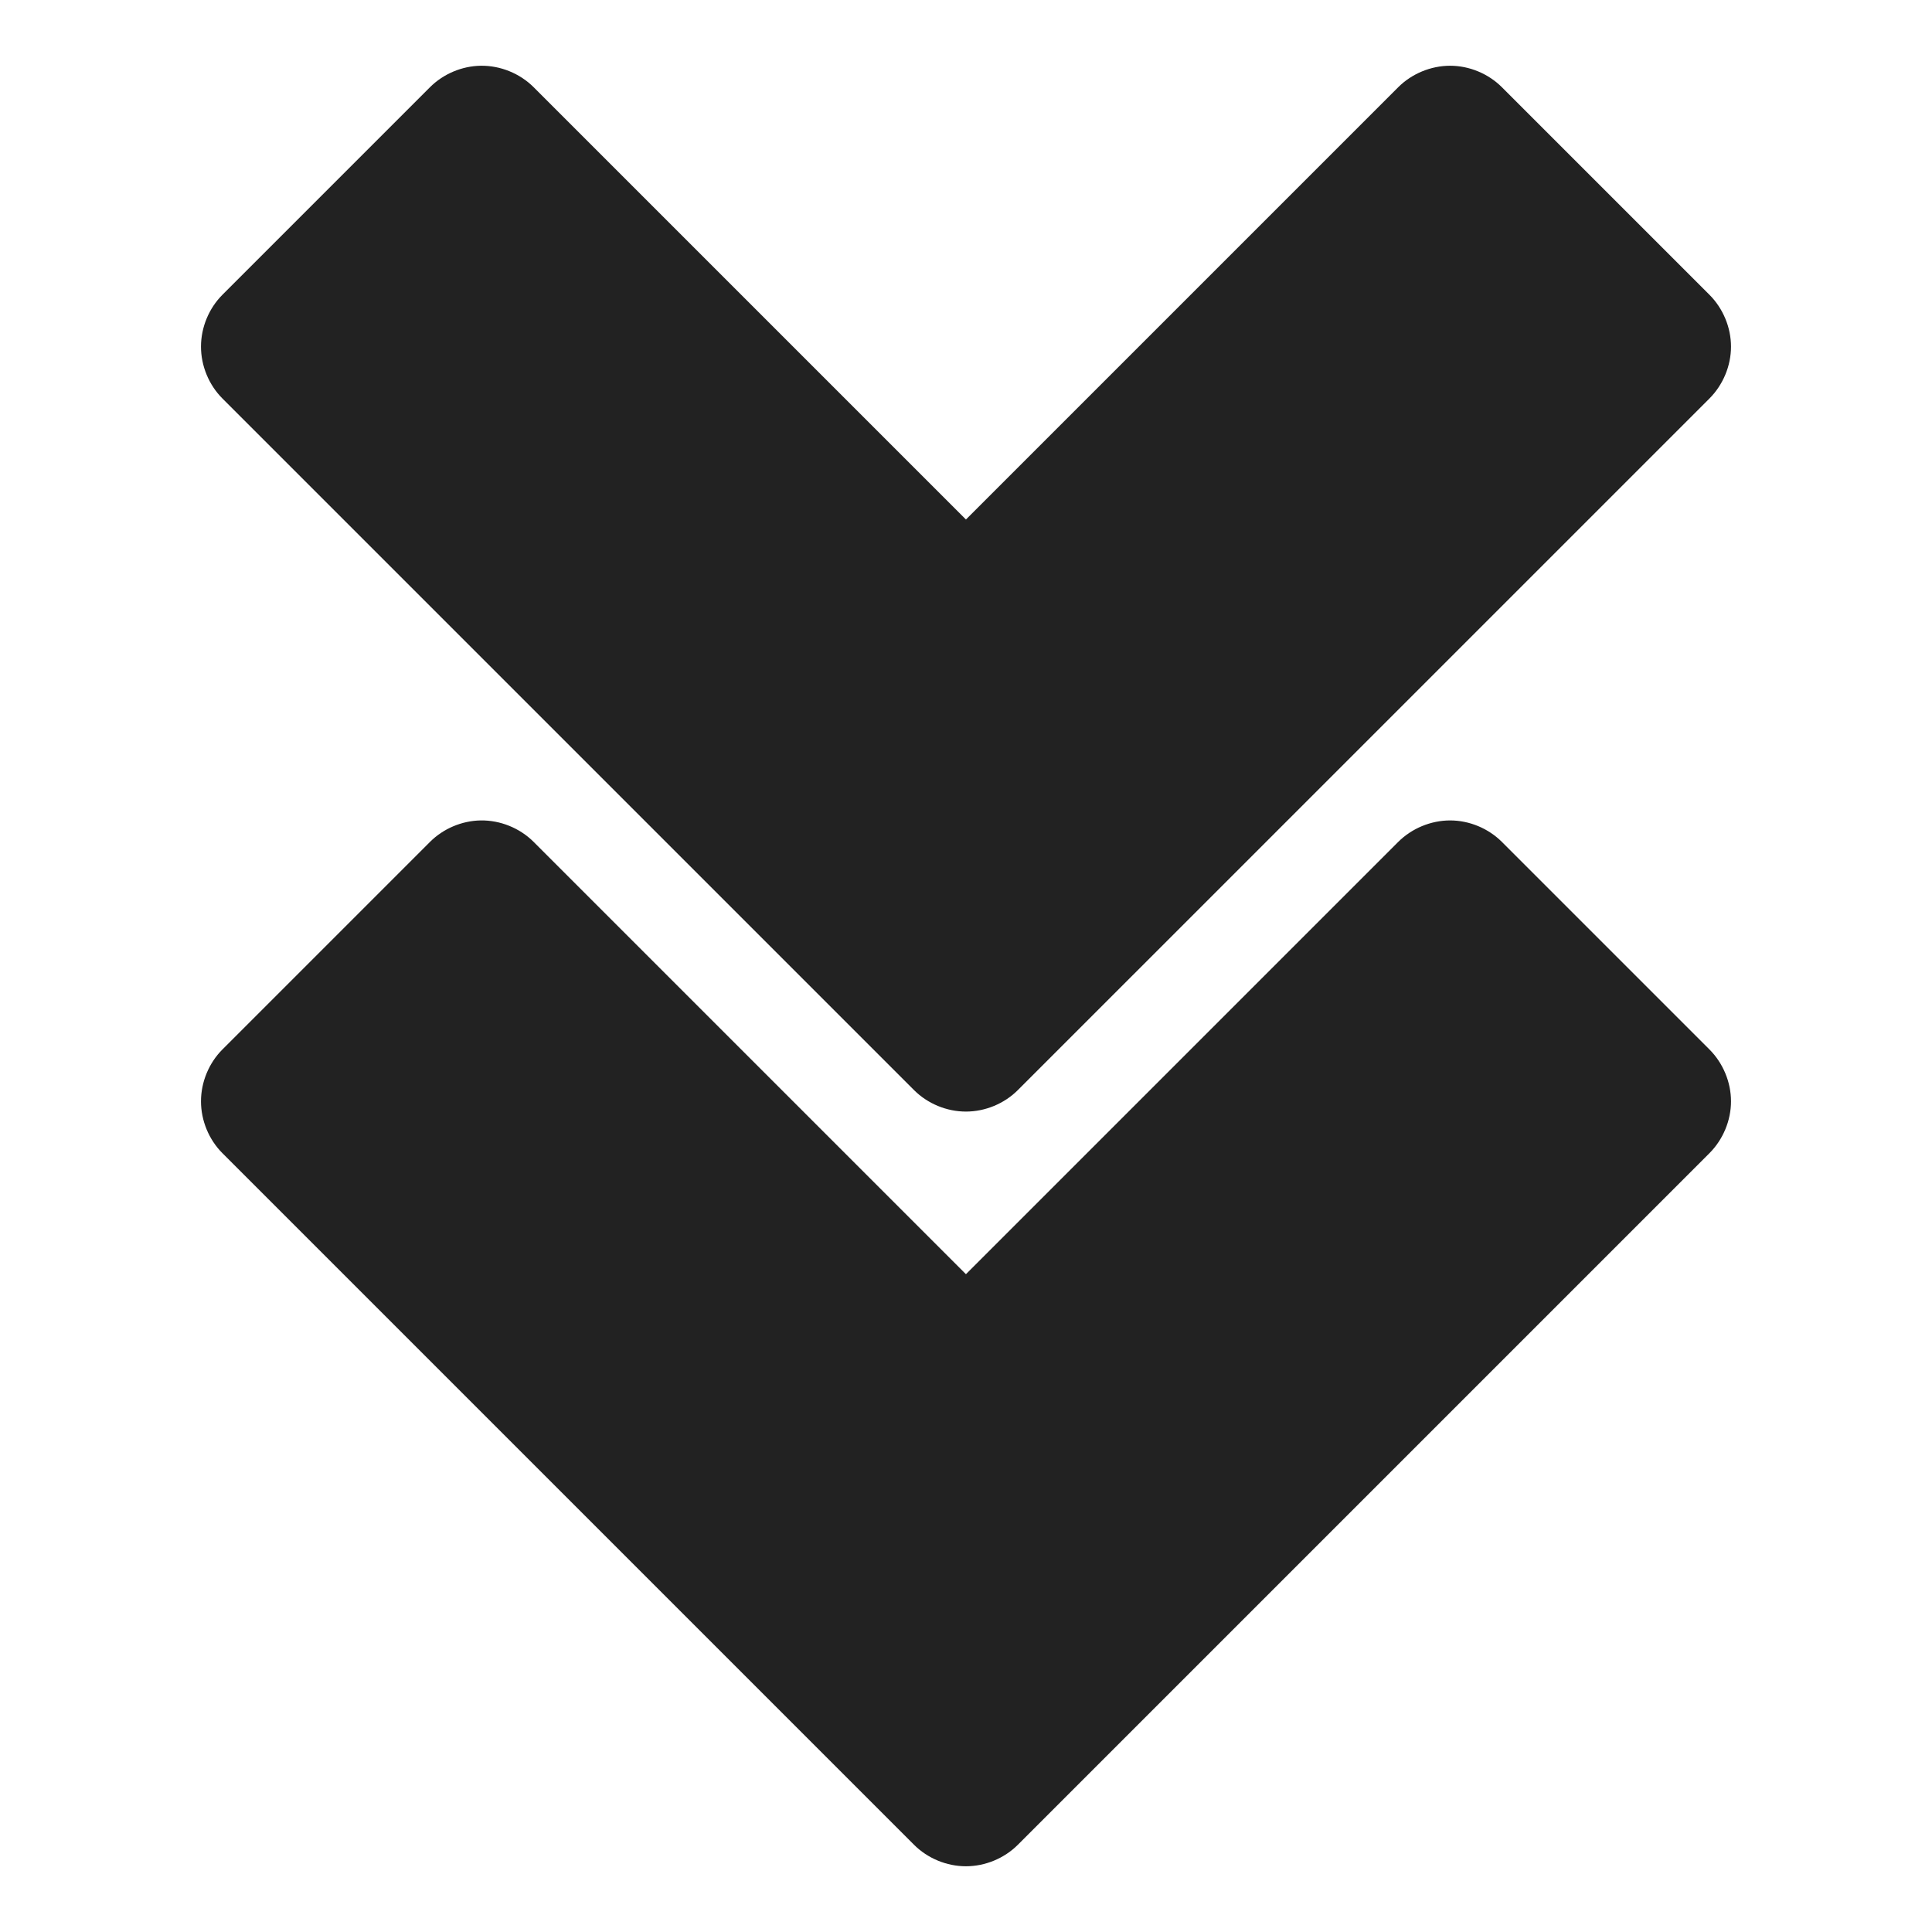 <?xml version="1.0" ?><svg height="512" id="svg2" version="1.1" width="512" xmlns="http://www.w3.org/2000/svg" xmlns:cc="http://creativecommons.org/ns#" xmlns:dc="http://purl.org/dc/elements/1.1/" xmlns:inkscape="http://www.inkscape.org/namespaces/inkscape" xmlns:rdf="http://www.w3.org/1999/02/22-rdf-syntax-ns#" xmlns:sodipodi="http://sodipodi.sourceforge.net/DTD/sodipodi-0.dtd" xmlns:svg="http://www.w3.org/2000/svg"><defs id="defs4"/><g id="layer1" transform="translate(0,-540.362)"><path d="m 458.734,632.223 c 0,-5.091 -2.118,-10.151 -5.719,-13.75 L 398.016,563.473 c -3.598,-3.591 -8.635,-5.688 -13.719,-5.688 -5.084,0 -10.152,2.096 -13.75,5.688 L 255.984,678.035 141.422,563.473 c -3.667,-3.664 -8.848,-5.764 -14.031,-5.688 -4.985,0.078 -9.911,2.163 -13.438,5.688 l -55,55 c -3.601,3.599 -5.688,8.659 -5.688,13.75 0,5.091 2.087,10.151 5.688,13.75 L 242.234,829.254 c 3.599,3.601 8.659,5.688 13.75,5.688 5.091,0 10.151,-2.087 13.75,-5.688 L 453.016,645.973 c 3.601,-3.599 5.719,-8.659 5.719,-13.75 z m 0,200 c 0,-5.091 -2.118,-10.151 -5.719,-13.75 l -55,-55 c -3.598,-3.591 -8.635,-5.688 -13.719,-5.688 -5.084,0 -10.152,2.096 -13.75,5.688 l -114.562,114.562 -114.562,-114.562 c -3.667,-3.664 -8.848,-5.764 -14.031,-5.688 -4.985,0.078 -9.911,2.163 -13.438,5.688 l -55,55 c -3.601,3.599 -5.688,8.659 -5.688,13.75 0,5.091 2.087,10.151 5.688,13.75 L 242.234,1029.254 c 3.599,3.601 8.659,5.688 13.75,5.688 5.091,0 10.151,-2.087 13.75,-5.688 L 453.016,845.973 c 3.601,-3.599 5.719,-8.659 5.719,-13.75 z" id="path3766-1" style="font-size:medium;font-style:normal;font-variant:normal;font-weight:normal;font-stretch:normal;text-indent:0;text-align:start;text-decoration:none;line-height:normal;letter-spacing:normal;word-spacing:normal;text-transform:none;direction:ltr;block-progression:tb;writing-mode:lr-tb;text-anchor:start;baseline-shift:baseline;color:#000000;fill:#222222;fill-opacity:1;fill-rule:nonzero;stroke:none;stroke-width:38.88;marker:none;visibility:visible;display:inline;overflow:visible;enable-background:accumulate;font-family:Sans;-inkscape-font-specification:Sans"/></g></svg>